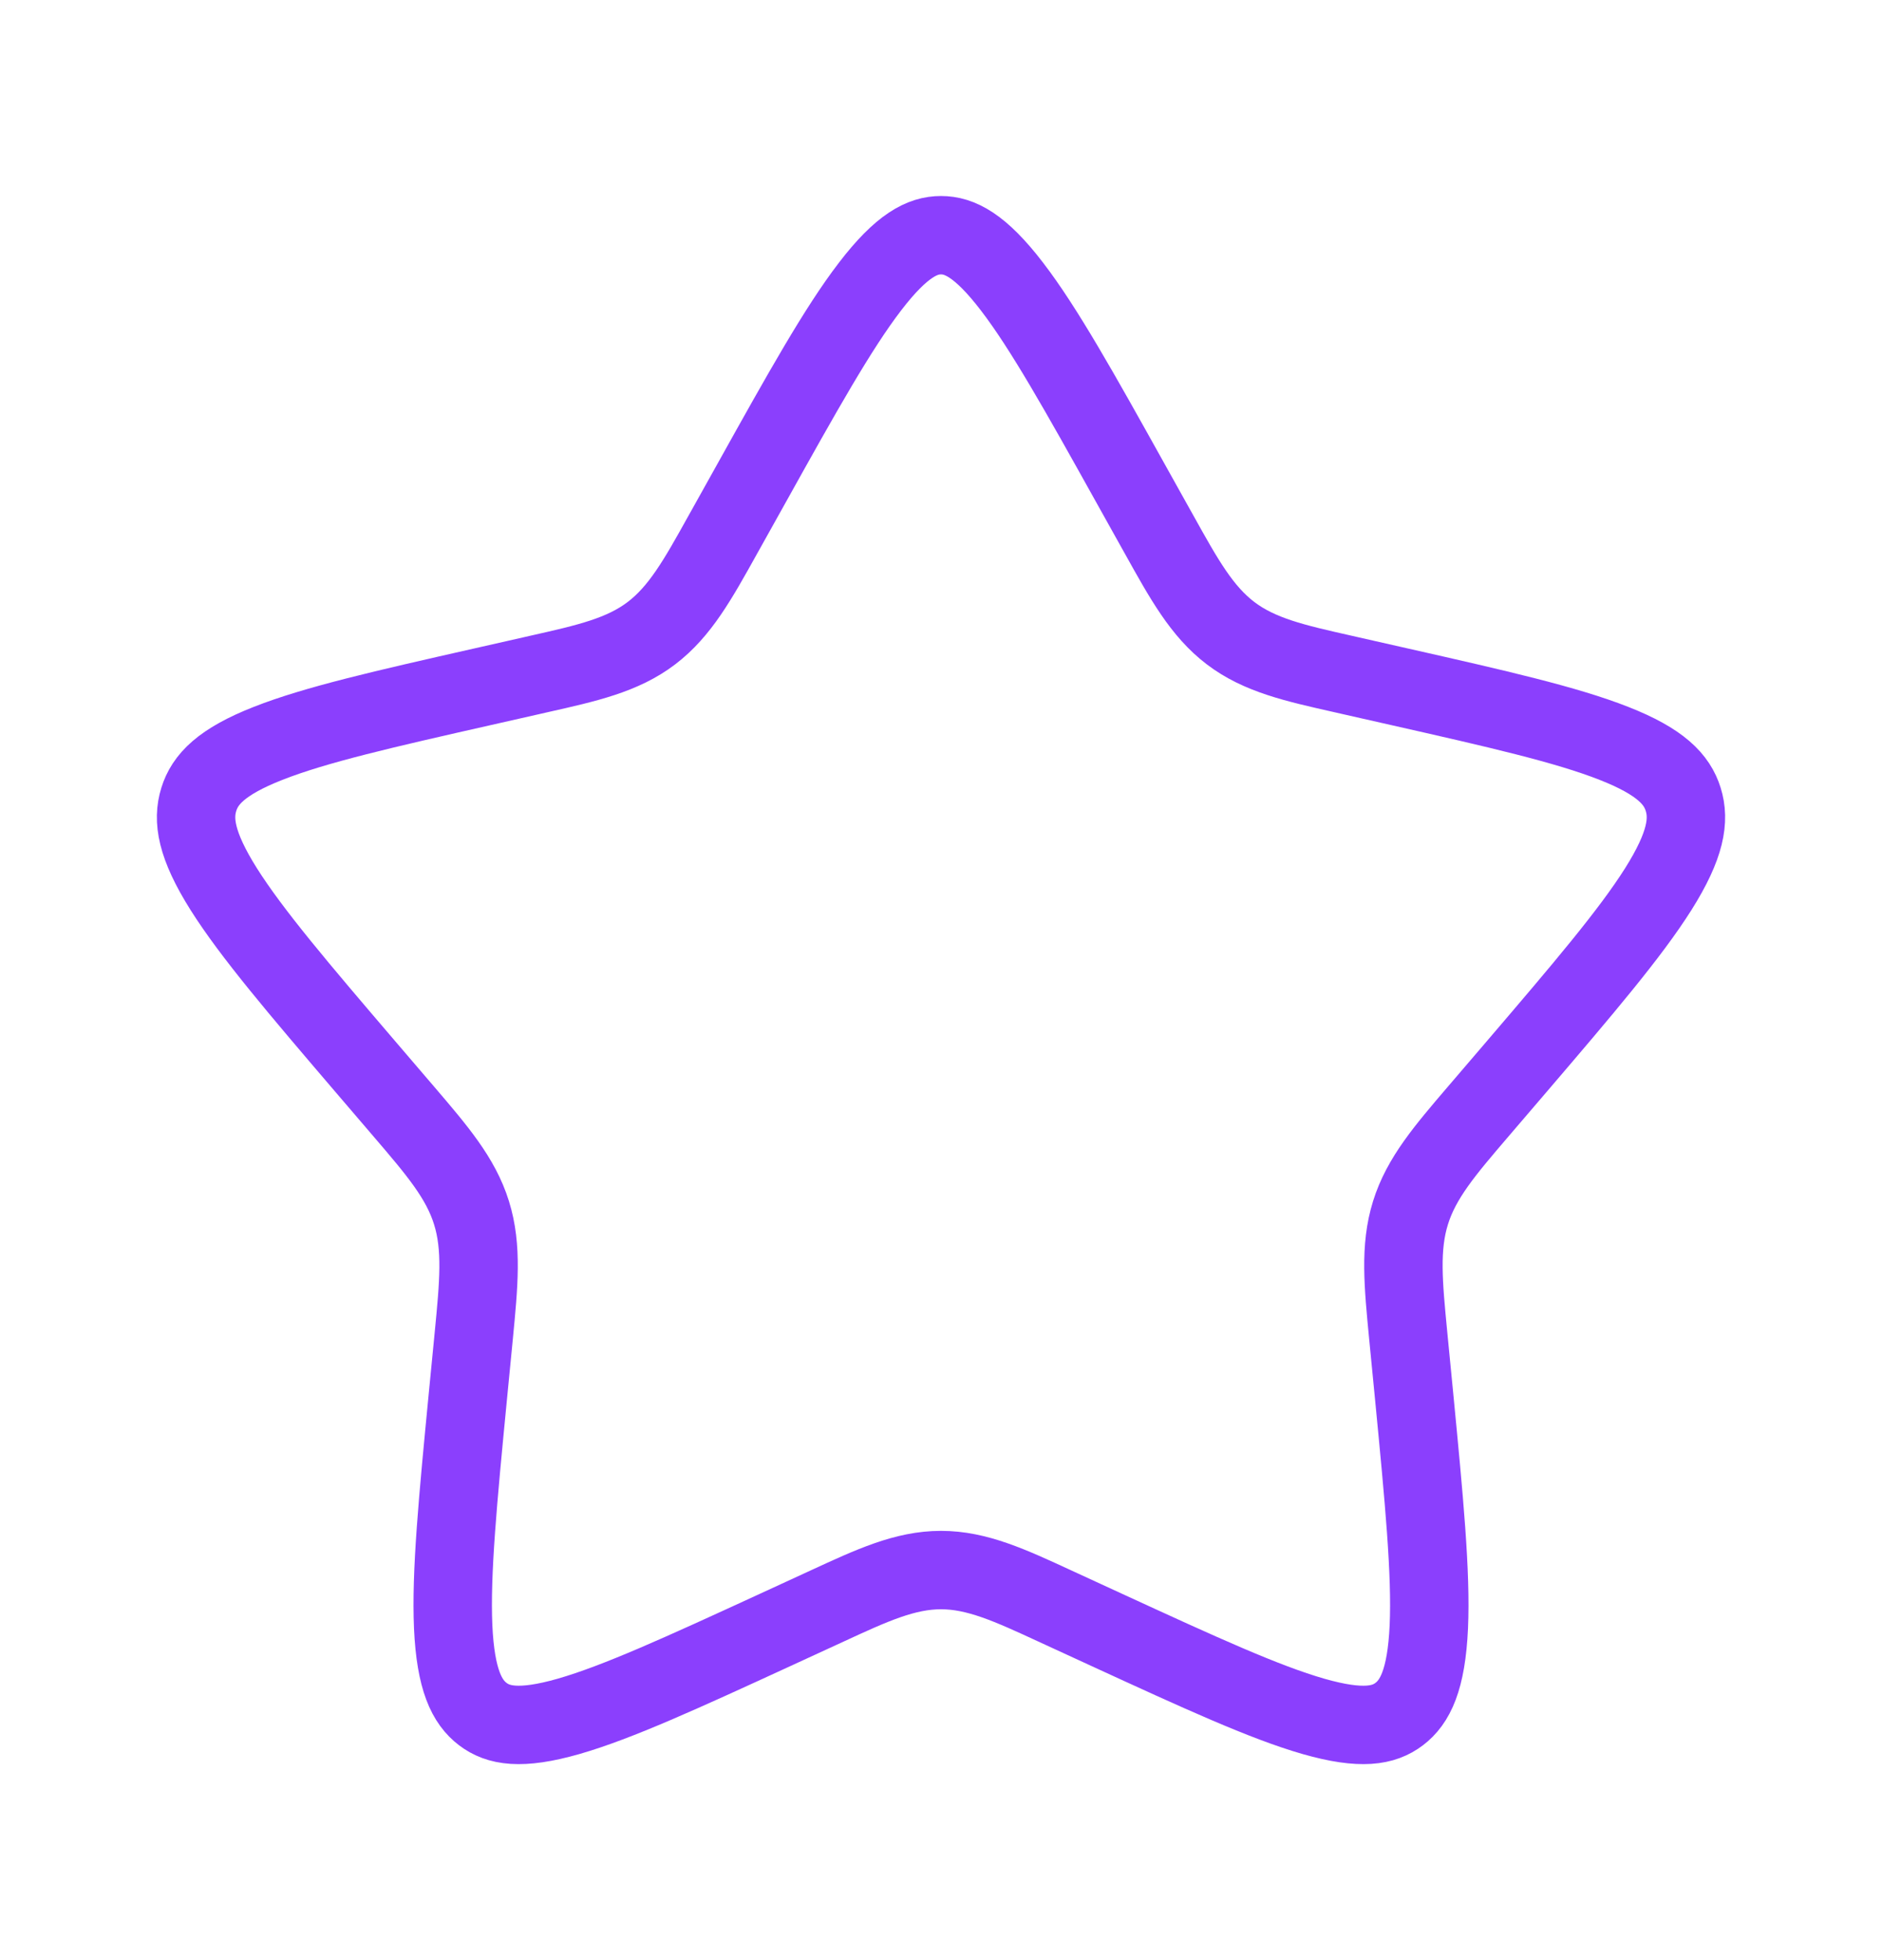 <svg width="24" height="25" viewBox="0 0 24 25" fill="none" xmlns="http://www.w3.org/2000/svg">
<path d="M14.41 6.152L14.738 6.74C14.754 6.768 14.77 6.797 14.785 6.824C15.098 7.387 15.327 7.798 15.693 8.076C16.061 8.356 16.513 8.458 17.122 8.595C17.152 8.602 17.183 8.609 17.214 8.616L17.85 8.76C19.097 9.042 19.974 9.242 20.581 9.481C21.179 9.716 21.386 9.941 21.465 10.196C21.546 10.457 21.502 10.776 21.147 11.34C20.788 11.909 20.189 12.612 19.34 13.605L18.906 14.112C18.886 14.136 18.866 14.159 18.846 14.182C18.428 14.671 18.125 15.024 17.987 15.469C17.849 15.912 17.895 16.38 17.958 17.033C17.961 17.063 17.964 17.094 17.967 17.126L18.033 17.803C18.161 19.127 18.251 20.065 18.221 20.748C18.19 21.43 18.044 21.709 17.843 21.862C17.649 22.009 17.368 22.068 16.749 21.891C16.123 21.711 15.301 21.334 14.133 20.797L13.538 20.523C13.508 20.509 13.478 20.495 13.449 20.482C12.882 20.22 12.459 20.025 12 20.025C11.541 20.025 11.118 20.22 10.551 20.482C10.522 20.495 10.492 20.509 10.462 20.523L9.867 20.797C8.699 21.334 7.877 21.711 7.251 21.891C6.632 22.068 6.351 22.009 6.157 21.862C5.956 21.709 5.81 21.43 5.779 20.748C5.749 20.065 5.839 19.127 5.967 17.803L6.033 17.126C6.036 17.094 6.039 17.063 6.042 17.033C6.105 16.38 6.151 15.912 6.013 15.469C5.875 15.024 5.572 14.671 5.154 14.182C5.134 14.159 5.114 14.136 5.094 14.112L4.66 13.605C3.811 12.612 3.212 11.909 2.853 11.34C2.498 10.776 2.454 10.457 2.535 10.196C2.614 9.941 2.821 9.716 3.419 9.481C4.026 9.242 4.903 9.042 6.15 8.76L6.786 8.616C6.817 8.609 6.848 8.602 6.878 8.595C7.487 8.458 7.939 8.356 8.307 8.076C8.673 7.798 8.902 7.387 9.215 6.824C9.231 6.797 9.246 6.768 9.262 6.74L9.59 6.152C10.231 5.001 10.686 4.188 11.094 3.656C11.501 3.124 11.766 3 12 3C12.234 3 12.499 3.124 12.906 3.656C13.314 4.188 13.769 5.001 14.41 6.152Z" stroke="#8B3FFD"/>
</svg>
